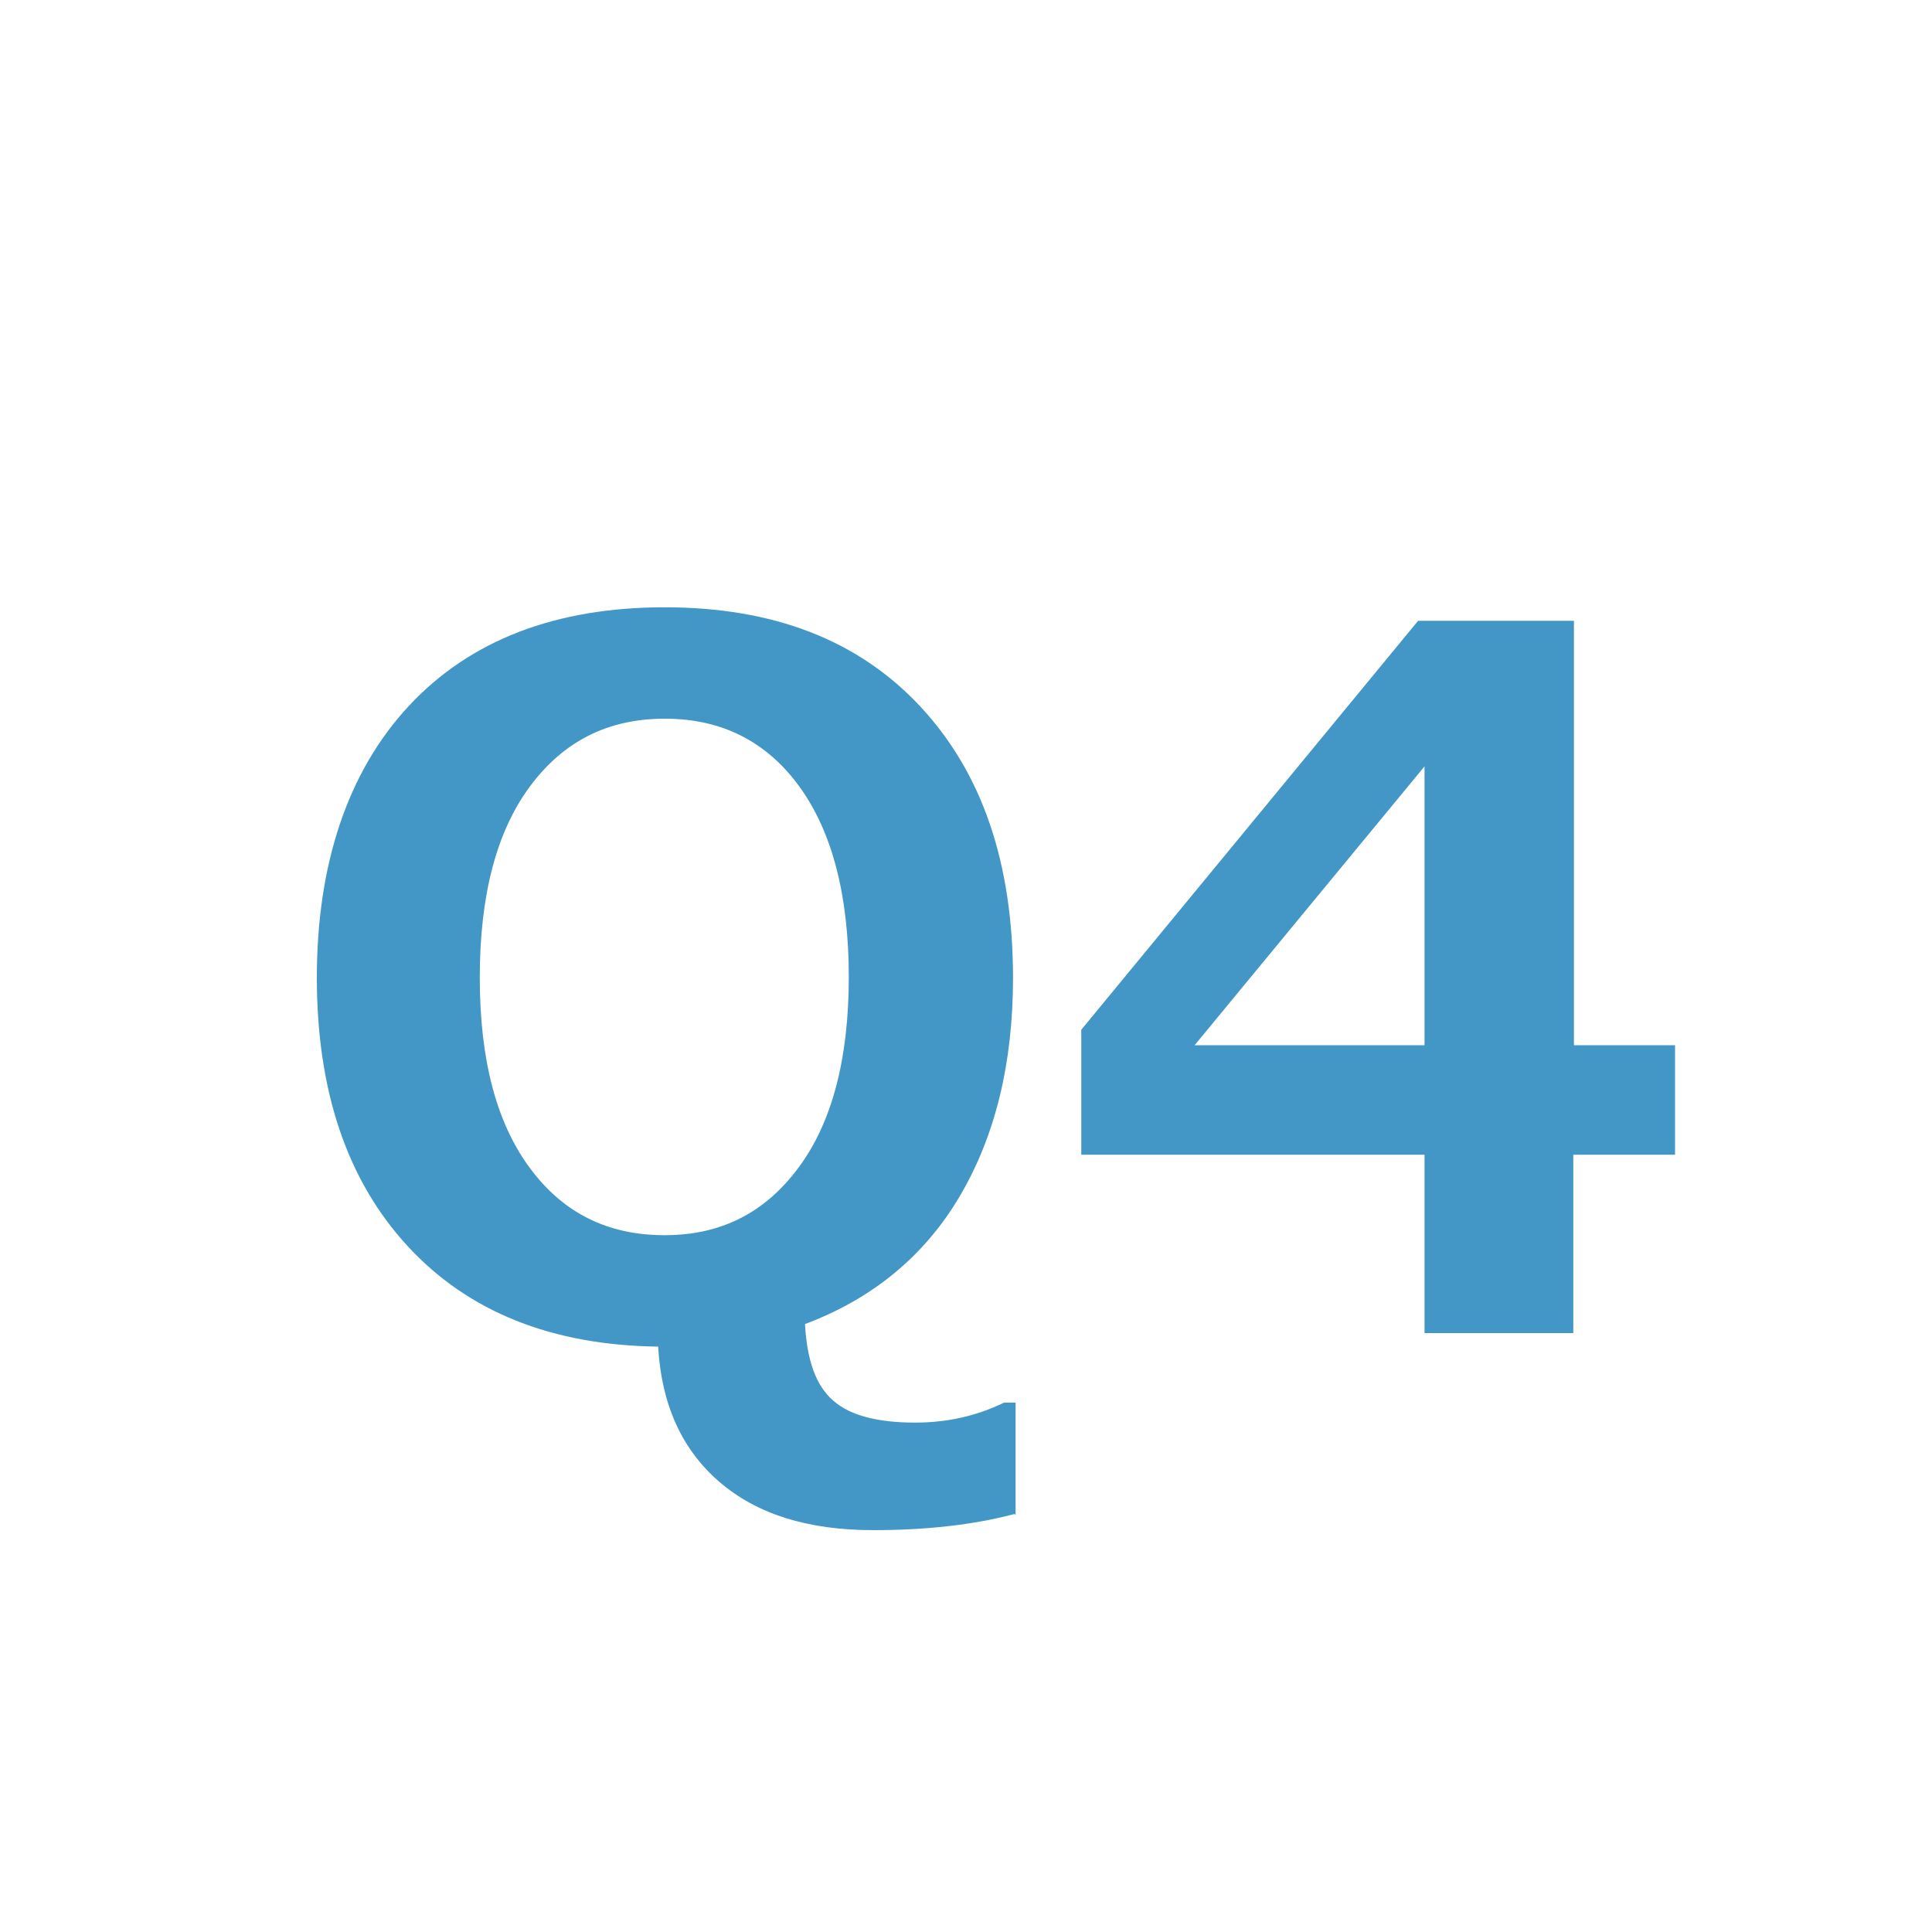 <?xml version="1.0" encoding="UTF-8"?><svg id="b" xmlns="http://www.w3.org/2000/svg" viewBox="0 0 30 30"><defs><style>.d{fill:#fff;}.e{fill:#4397c7;}</style></defs><g id="c"><g><rect class="d" width="30" height="30"/><g><path class="e" d="m15.75,23.51c-.64.17-1.38.25-2.19.25-1.02,0-1.81-.25-2.39-.75s-.9-1.2-.95-2.1c-1.65-.02-2.95-.54-3.89-1.56s-1.41-2.41-1.41-4.17.48-3.2,1.43-4.22c.95-1.02,2.28-1.53,3.97-1.53s3.01.51,3.97,1.54c.96,1.03,1.44,2.43,1.44,4.22,0,1.33-.28,2.46-.83,3.39s-1.36,1.59-2.4,1.98c.03.56.17.96.44,1.19.26.23.69.34,1.27.34.49,0,.95-.1,1.38-.31h.18v1.74Zm-5.43-12.35c-.88,0-1.57.35-2.09,1.05s-.78,1.69-.78,2.97.26,2.26.78,2.96c.52.7,1.21,1.04,2.09,1.04s1.56-.35,2.08-1.05c.52-.7.78-1.69.78-2.96s-.26-2.26-.77-2.96c-.51-.7-1.21-1.05-2.08-1.05Z"/><path class="e" d="m26,17.93h-1.57v2.77h-2.31v-2.77h-5.33v-1.94l5.23-6.35h2.42v6.59h1.57v1.7Zm-3.88-1.7v-4.33l-3.57,4.33h3.57Z"/></g></g></g></svg>